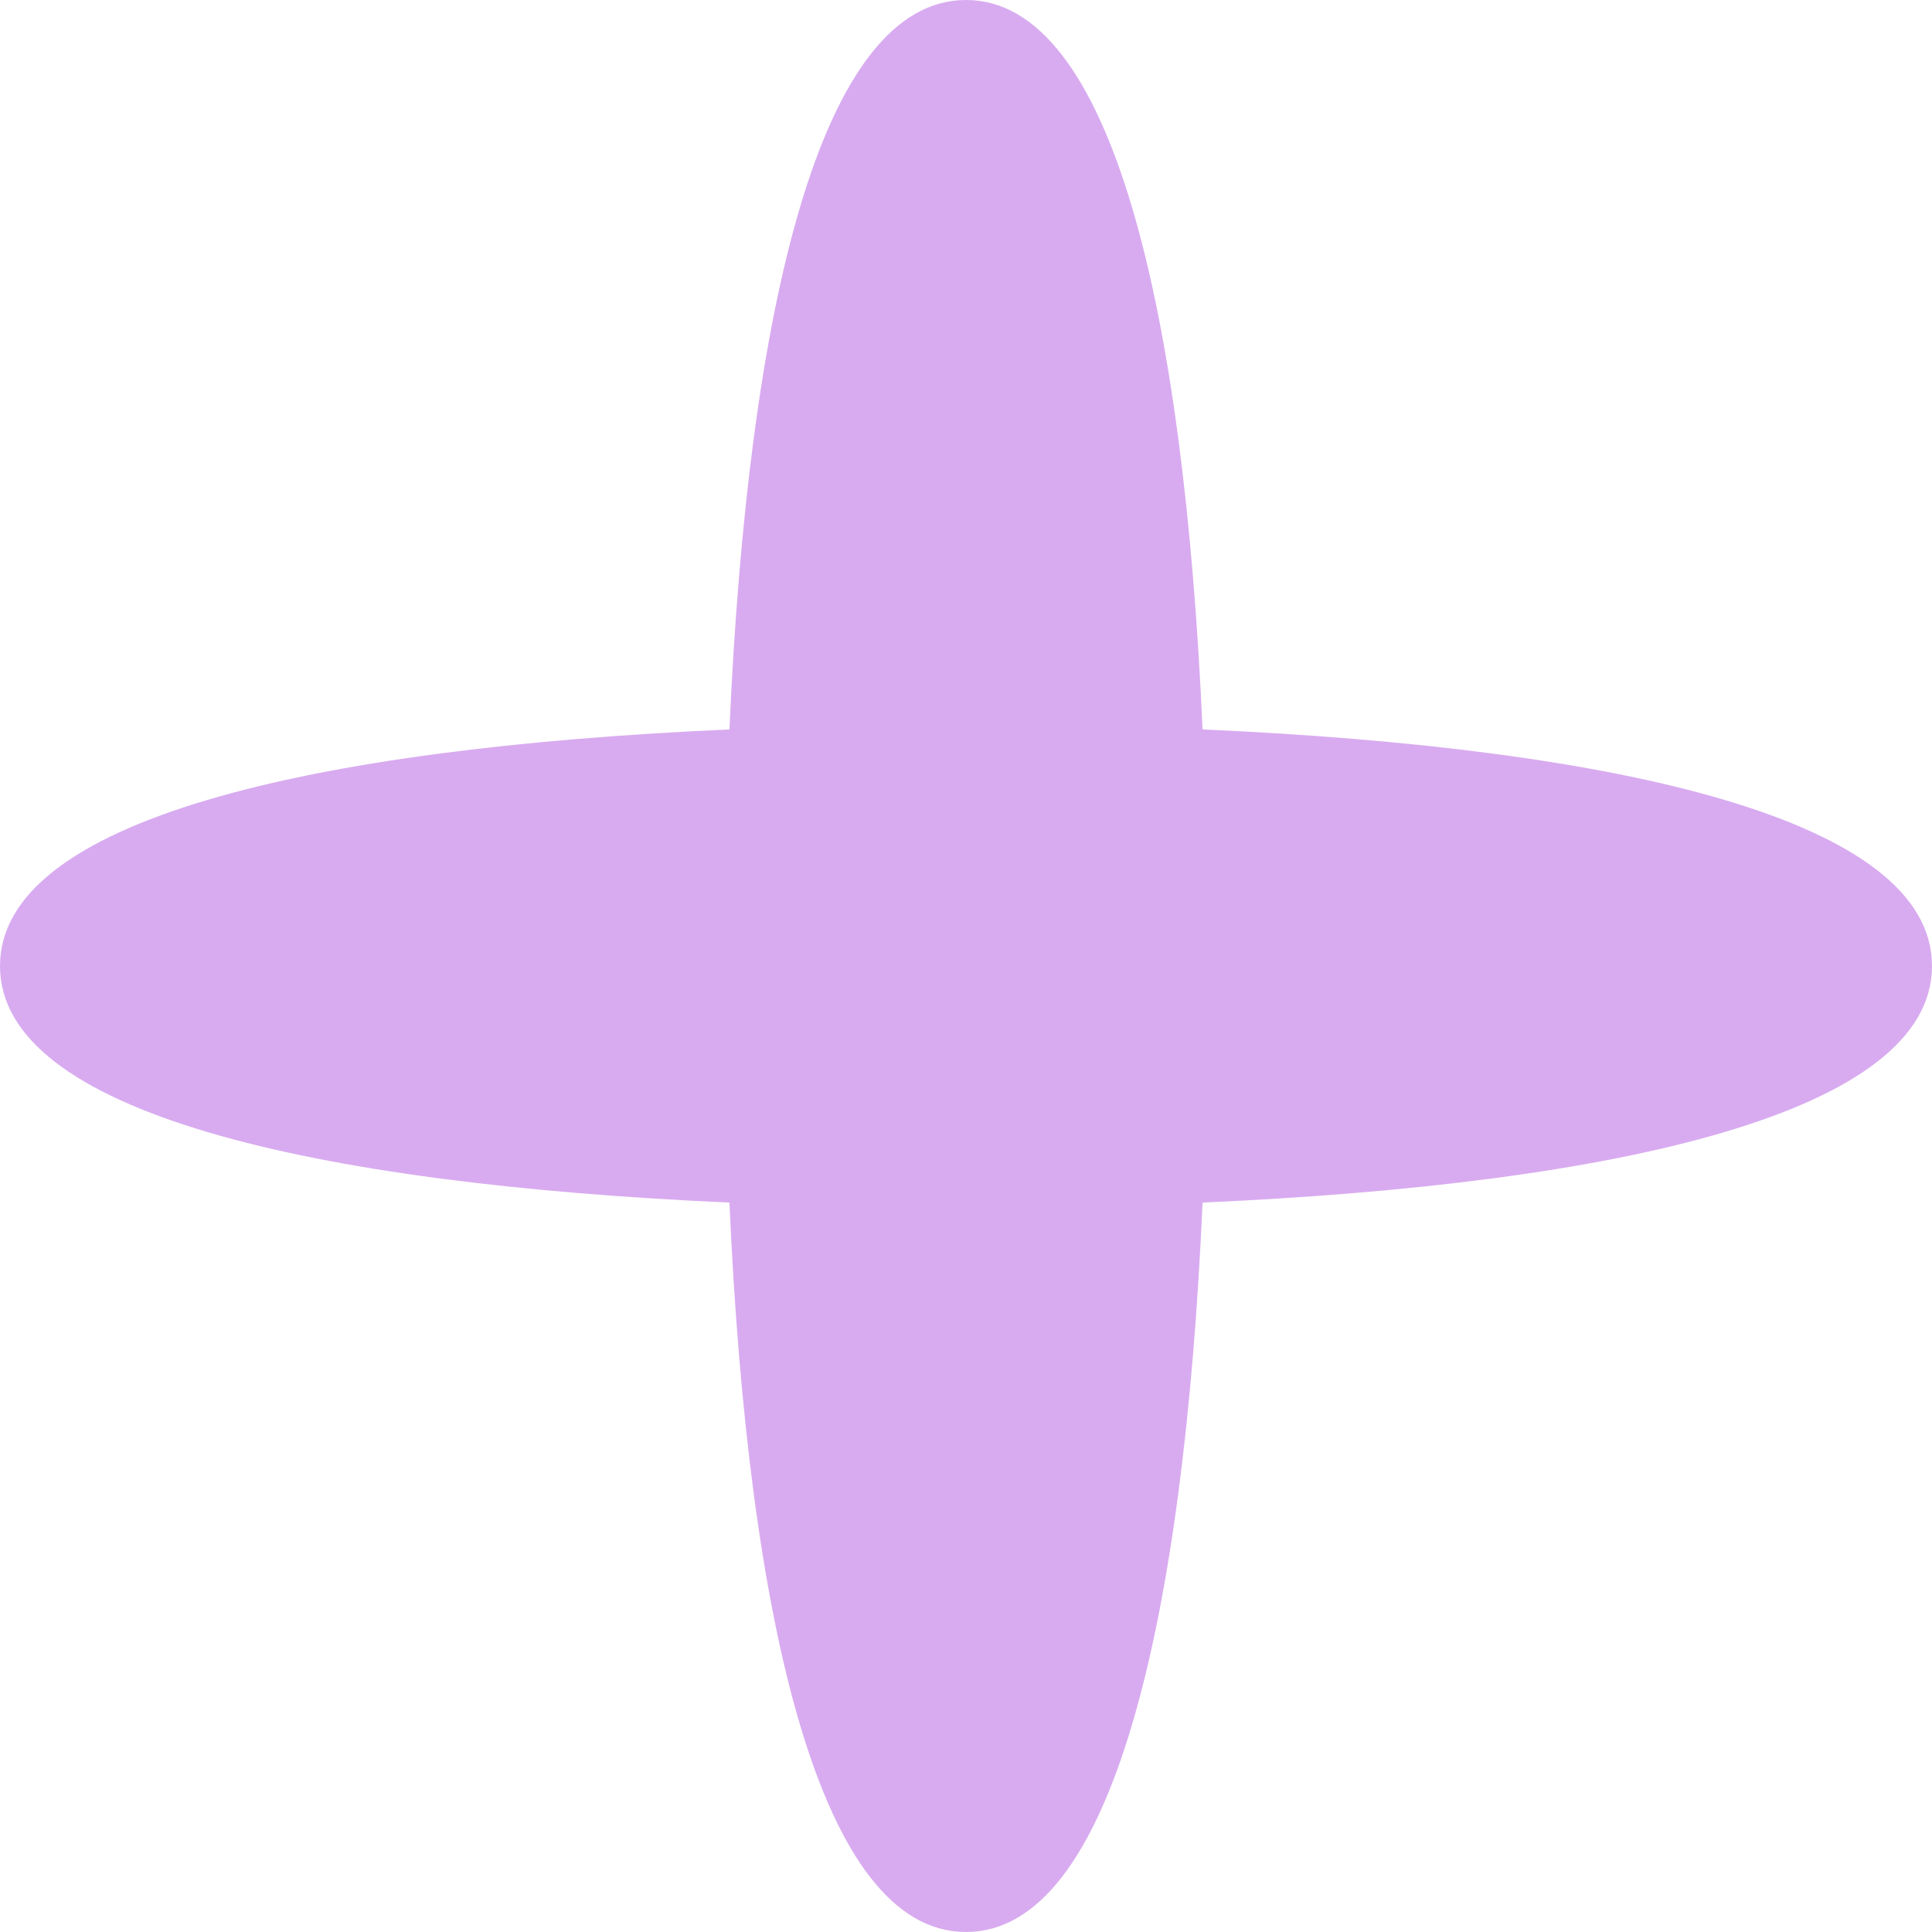 <svg width="18" height="18" viewBox="0 0 18 18" fill="none" xmlns="http://www.w3.org/2000/svg">
<path d="M11.204 6.796C15.109 6.969 18 7.639 18 9C18 10.361 15.109 11.031 11.204 11.204C11.031 15.109 10.361 18 9 18C7.639 18 6.969 15.109 6.796 11.204C2.891 11.031 -1.71151e-07 10.361 0 9C5.95052e-08 7.639 2.891 6.969 6.796 6.796C6.969 2.891 7.639 0 9 0C10.361 0 11.031 2.891 11.204 6.796Z" fill="#D8ABF0"/>
</svg>
